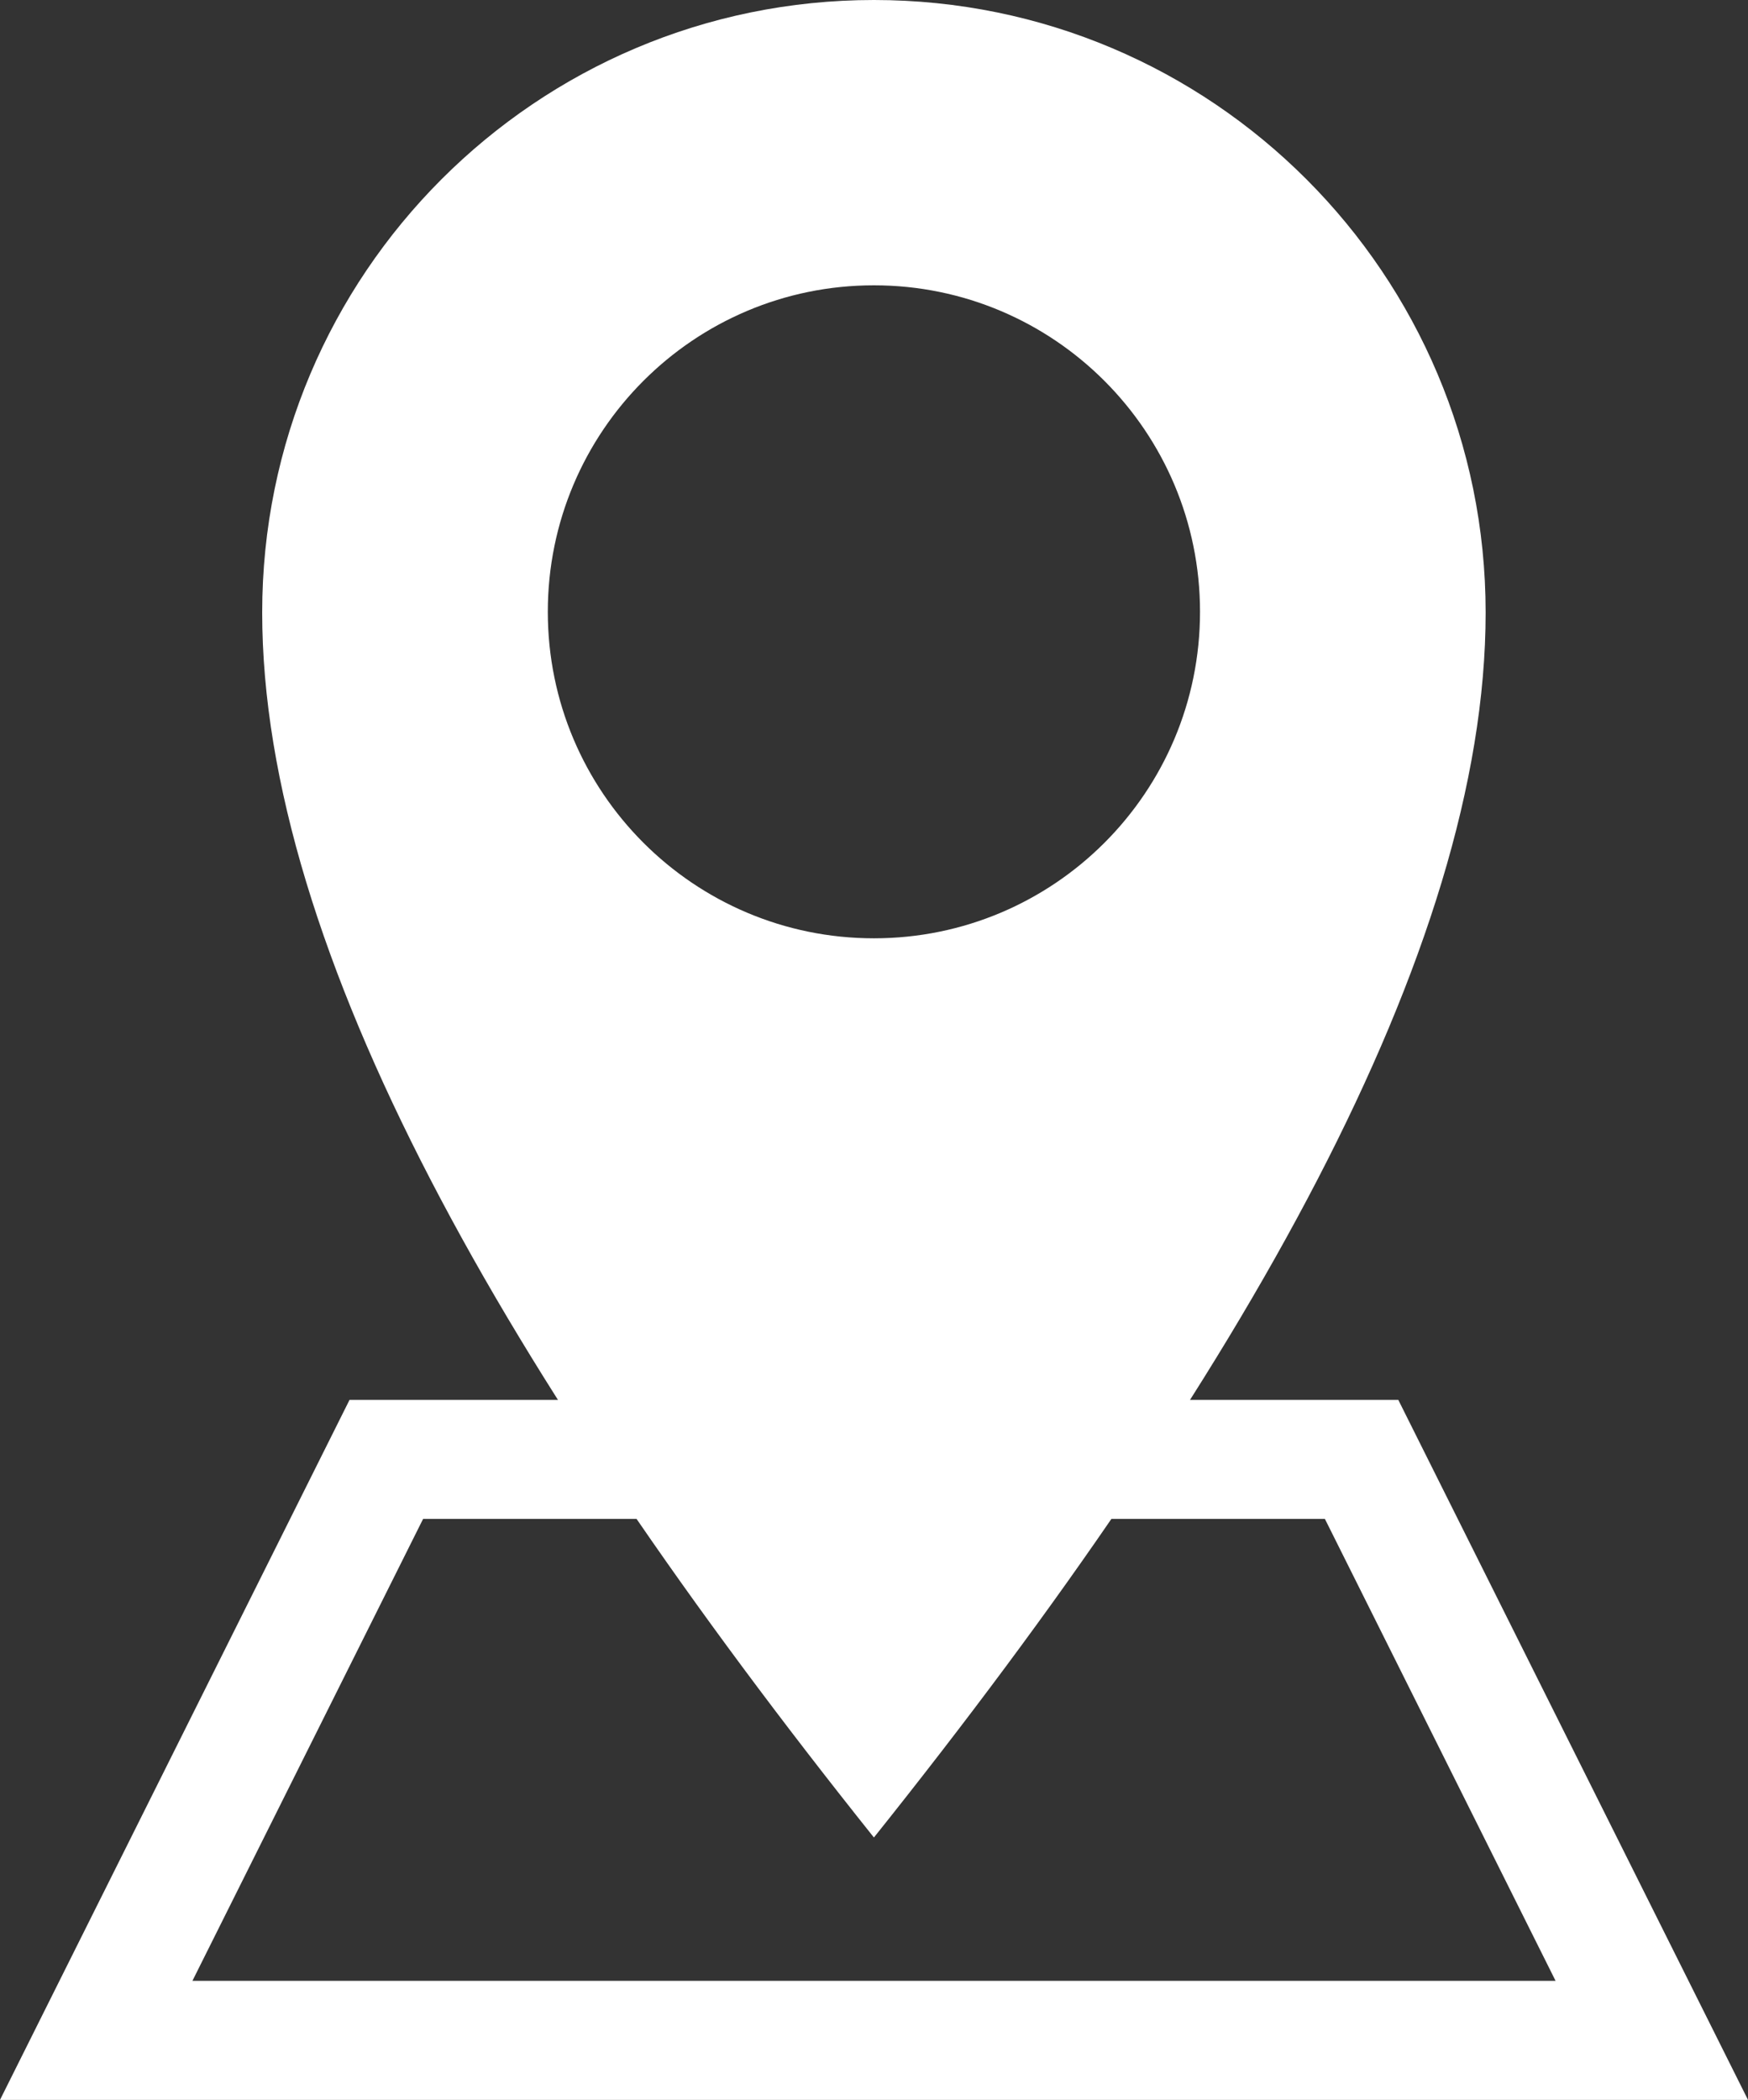 <?xml version="1.0" encoding="utf-8"?>
<!-- Generator: Adobe Illustrator 28.0.0, SVG Export Plug-In . SVG Version: 6.00 Build 0)  -->
<svg version="1.1" id="レイヤー_1" xmlns="http://www.w3.org/2000/svg" xmlns:xlink="http://www.w3.org/1999/xlink" x="0px"
	 y="0px" width="10.147px" height="12.188px" viewBox="0 0 10.147 12.188"
	 enable-background="new 0 0 10.147 12.188" xml:space="preserve">
<rect x="0" y="0" width="10.147" height="12.188" fill="#333333" stroke="none"/>
<g>
	<path fill="#FFFFFF" d="M5.073,0C3.112,0,1.522,1.592,1.522,3.555s1.421,4.443,3.551,7.11
		c2.131-2.666,3.551-5.146,3.551-7.11S7.035,0,5.073,0z M5.073,5.446
		c-1.045,0-1.893-0.848-1.893-1.895c0-1.046,0.847-1.895,1.893-1.895
		c1.045,0,1.893,0.848,1.893,1.895C6.966,4.598,6.119,5.446,5.073,5.446z"/>
	<path fill="#FFFFFF" d="M8.117,8.125h-6.088L0,12.188h10.147L8.117,8.125z M2.456,8.816H7.691
		l1.339,2.681H1.117L2.456,8.816z"/>
</g>
<g>
</g>
<g>
</g>
<g>
</g>
<g>
</g>
<g>
</g>
<g>
</g>
<g>
</g>
<g>
</g>
<g>
</g>
<g>
</g>
<g>
</g>
<g>
</g>
<g>
</g>
<g>
</g>
<g>
</g>
</svg>
